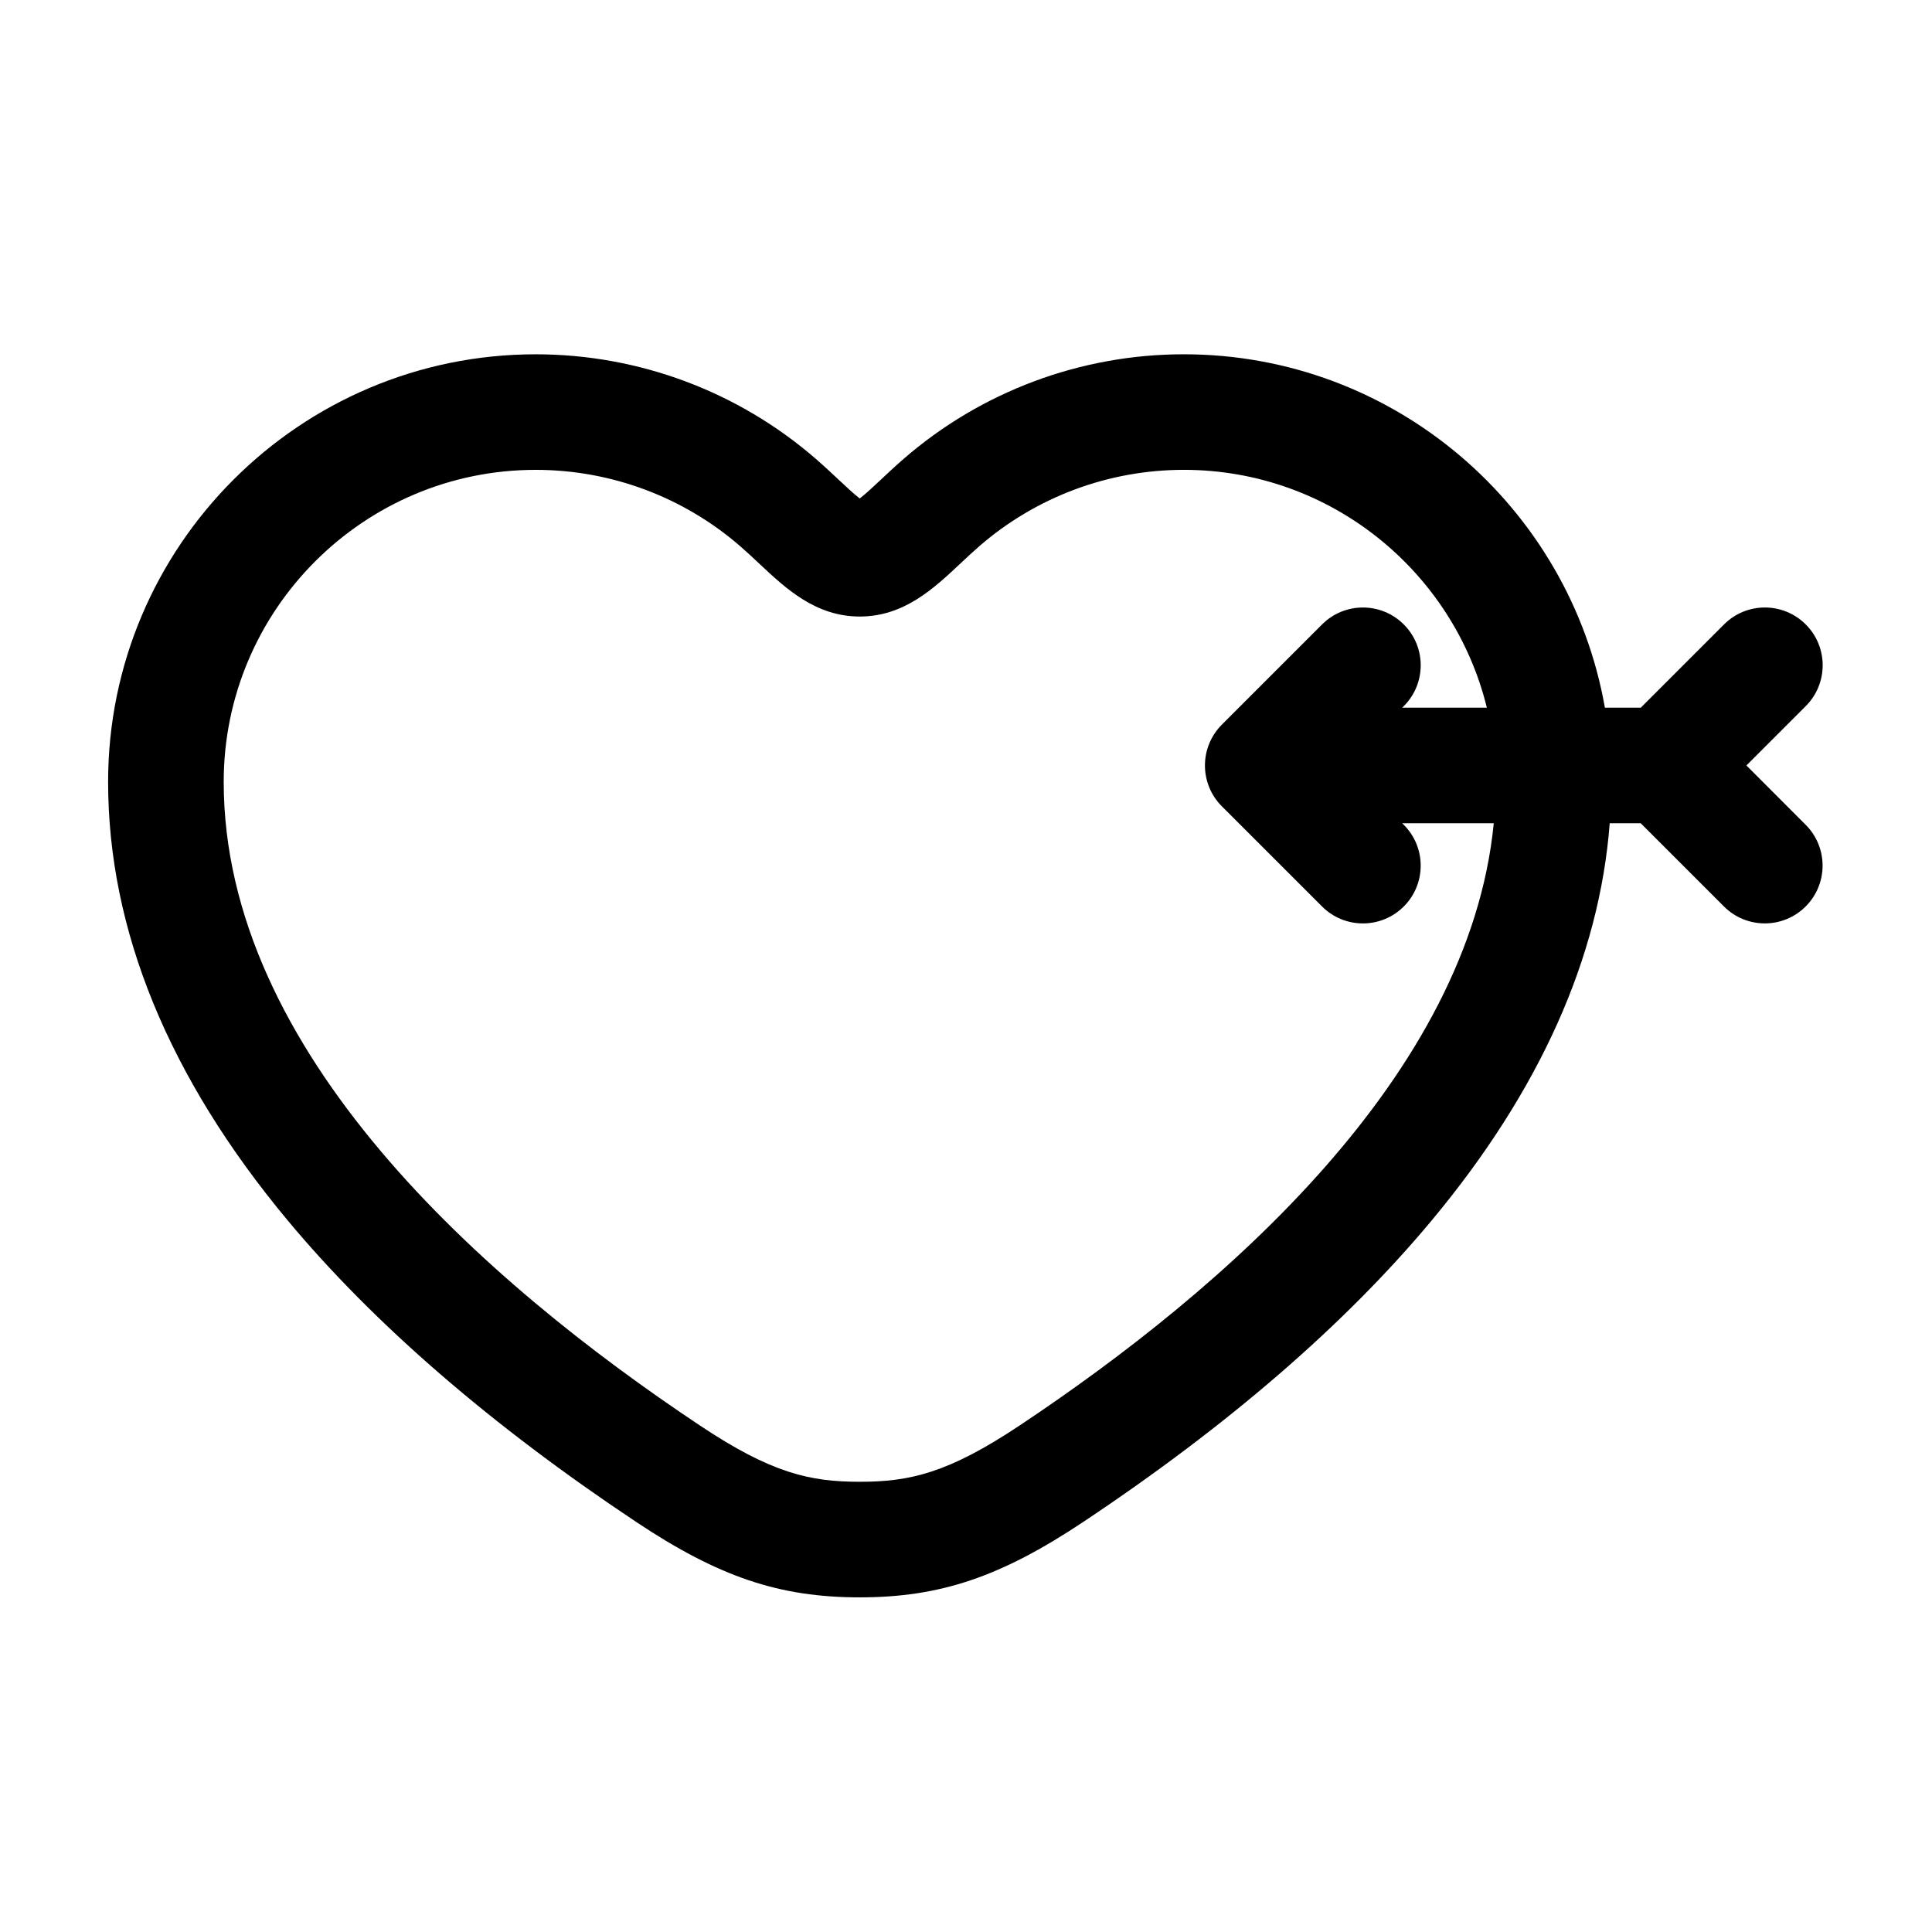 <?xml version="1.0" encoding="UTF-8"?>
<!-- Uploaded to: SVG Repo, www.svgrepo.com, Generator: SVG Repo Mixer Tools -->
<svg fill="#000000" width="800px" height="800px" version="1.1" viewBox="144 144 512 512" xmlns="http://www.w3.org/2000/svg">
 <path d="m606.82 346.85 15.719-15.719c5.984-5.981 5.984-15.672 0-21.652-5.981-5.981-15.672-5.981-21.652 0l-22.062 22.062h-9.512c-9.336-53.141-55.82-93.652-111.6-93.652-27.305 0-53.688 9.855-74.281 27.75-2.207 1.918-4.207 3.797-5.977 5.457-1.777 1.668-4.039 3.789-5.617 5.008-1.578-1.219-3.84-3.34-5.613-5.004-1.77-1.656-3.773-3.535-5.981-5.457-20.59-17.895-46.977-27.75-74.285-27.75-62.477 0-113.31 50.828-113.31 113.31 0 39.23 16.031 78.359 47.648 116.29 22.852 27.418 53.914 54.281 92.305 79.844 21.879 14.57 37.934 19.98 59.227 19.98 21.297 0 37.352-5.41 59.227-19.98 38.395-25.559 69.449-52.422 92.305-79.844 28.668-34.395 44.527-69.777 47.23-105.33h8.211l22.066 22.062c2.988 2.992 6.906 4.484 10.82 4.484 3.918 0 7.84-1.496 10.828-4.484 5.984-5.981 5.984-15.672 0-21.652zm-192.72 174.99c-18.852 12.551-29.023 14.848-42.258 14.848s-23.406-2.297-42.258-14.848c-57.621-38.355-126.3-99.098-126.3-170.64 0-45.594 37.094-82.684 82.684-82.684 19.93 0 39.176 7.188 54.199 20.242 1.77 1.535 3.465 3.129 5.113 4.672 6.973 6.539 14.871 13.957 26.566 13.957 11.695 0 19.598-7.418 26.57-13.961 1.641-1.543 3.34-3.133 5.109-4.672 15.02-13.055 34.27-20.242 54.195-20.242 38.82 0 71.465 26.895 80.309 63.027h-22.418l0.402-0.406c5.984-5.981 5.984-15.672 0-21.652-5.981-5.981-15.672-5.981-21.652 0l-26.551 26.547c-2.871 2.871-4.488 6.766-4.488 10.828 0 4.066 1.613 7.961 4.488 10.828l26.551 26.547c2.992 2.992 6.906 4.484 10.82 4.484 3.918 0 7.844-1.496 10.828-4.484 5.984-5.981 5.984-15.672 0-21.652l-0.406-0.406h24.258c-6.519 66.766-71.117 123.29-125.76 159.67z"/>
</svg>